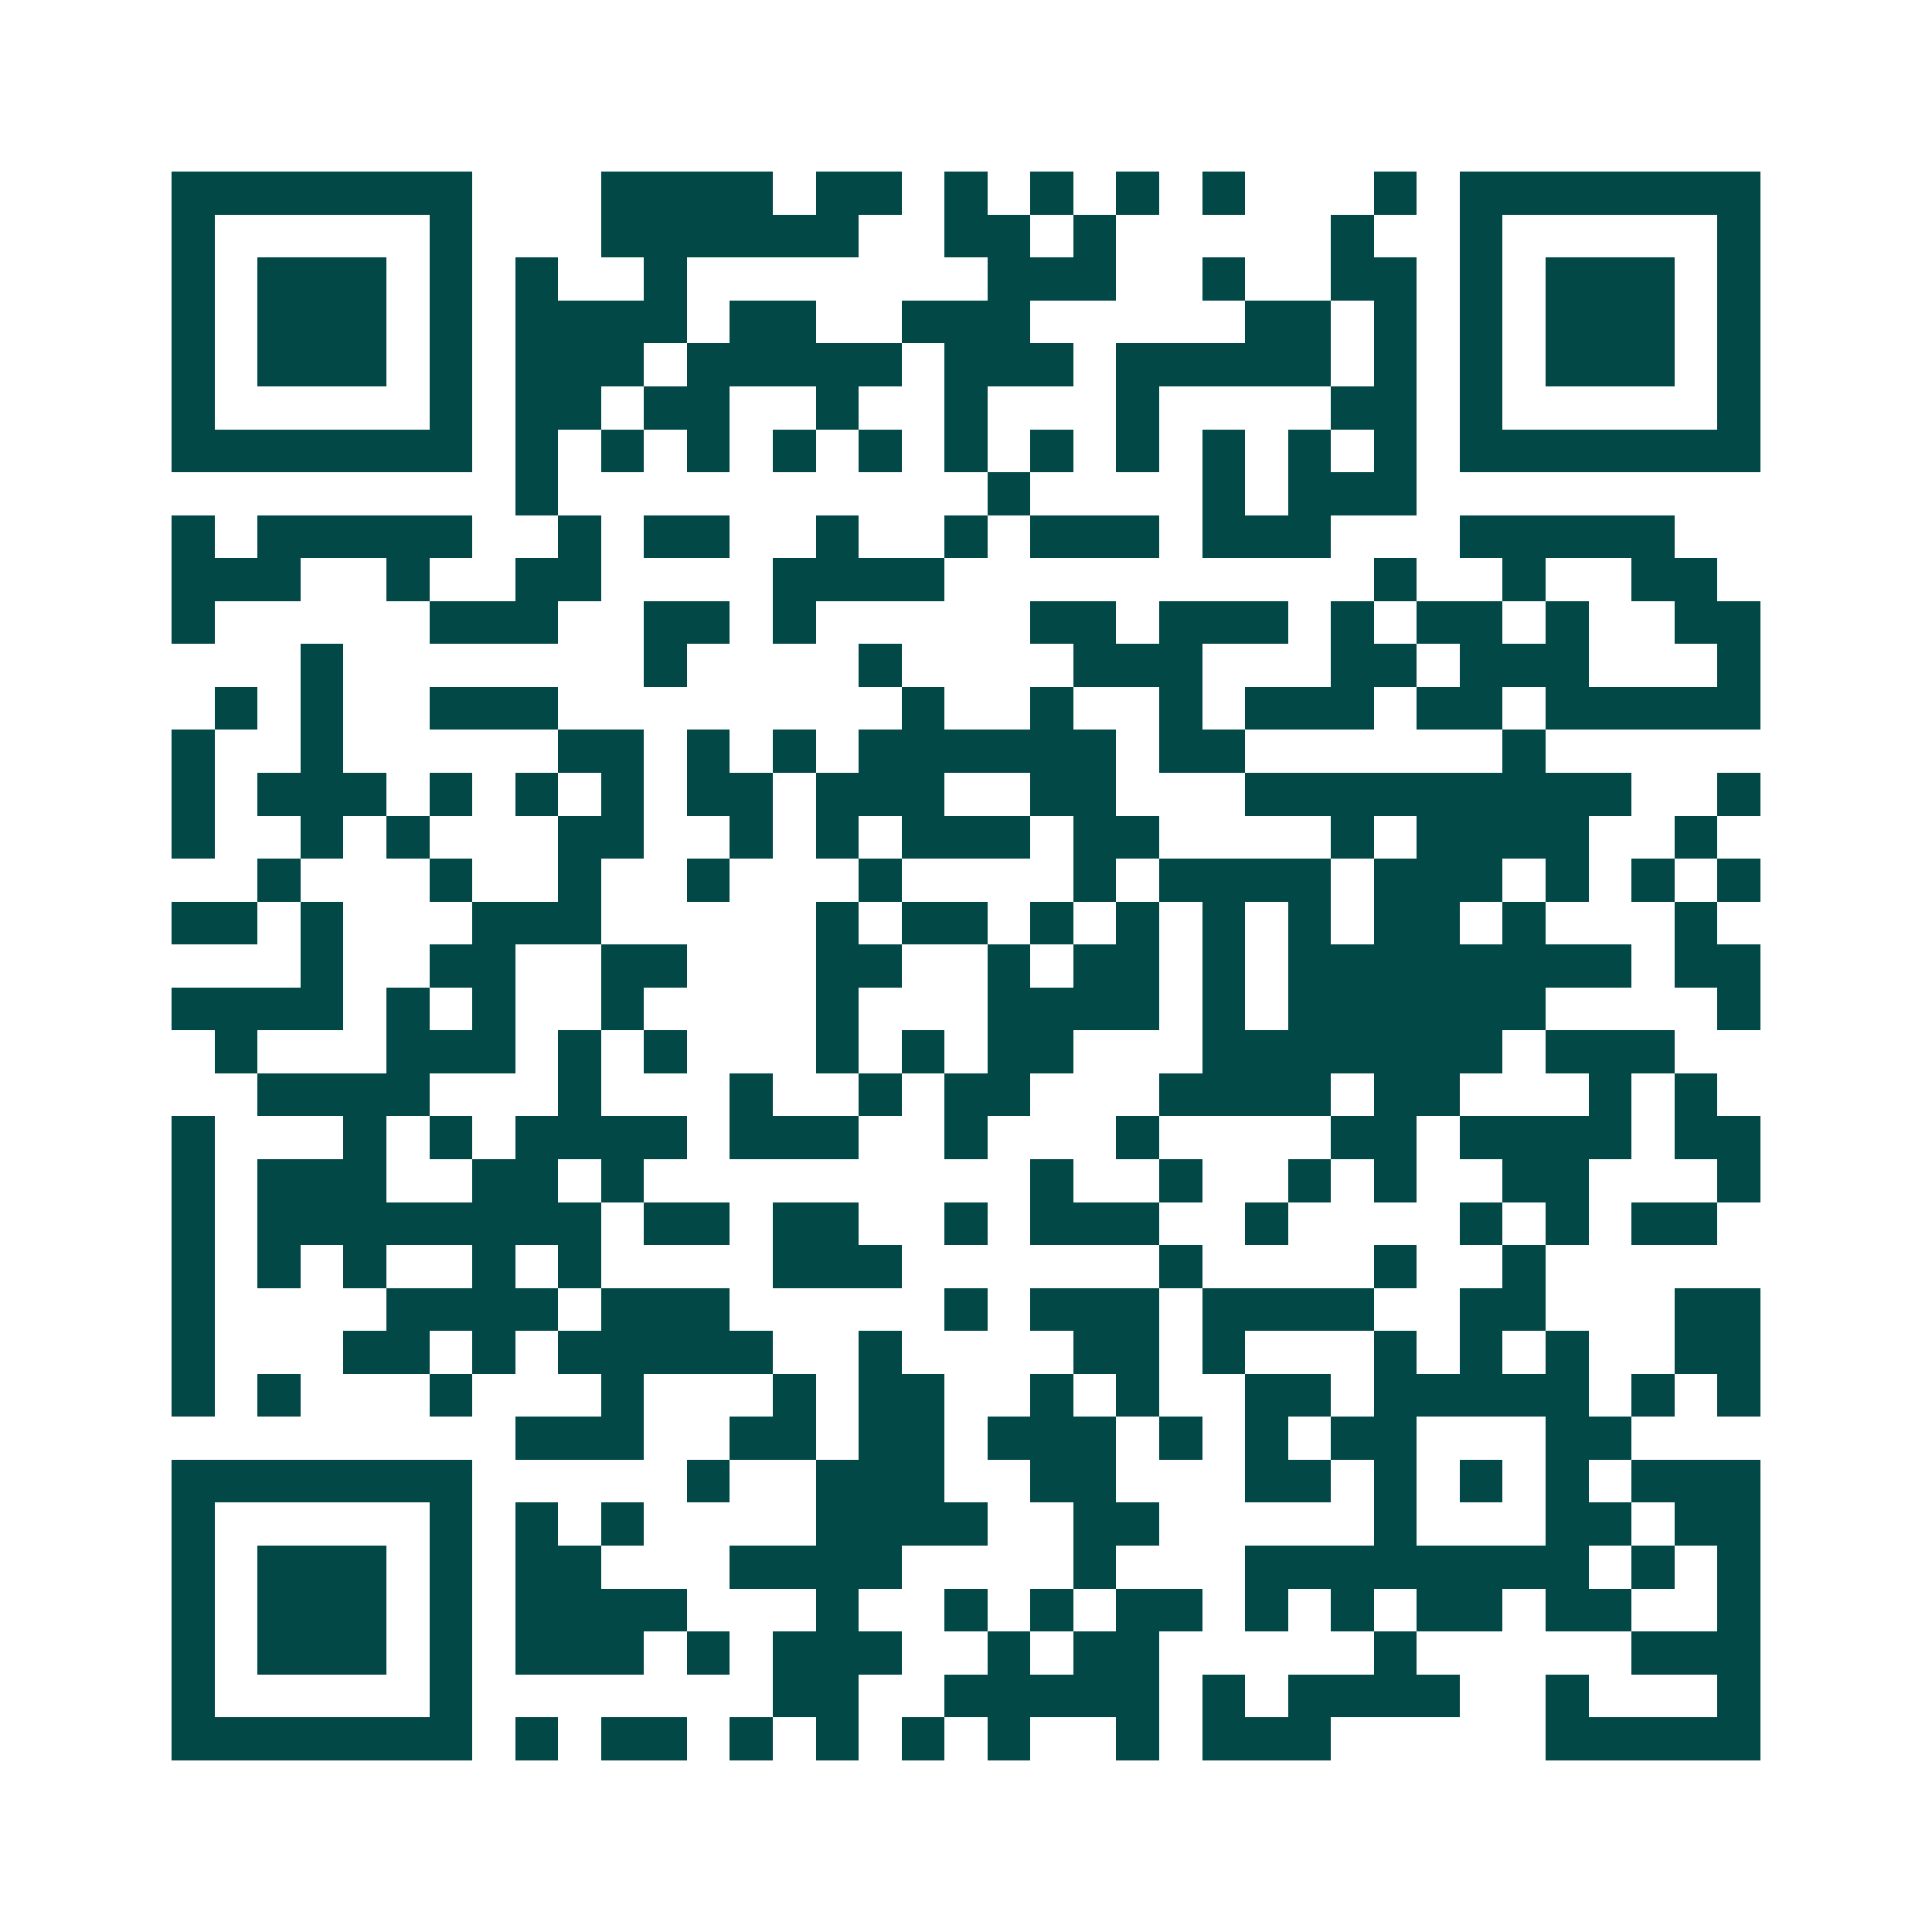 <svg xmlns="http://www.w3.org/2000/svg" width="200" height="200" viewBox="0 0 45 45" shape-rendering="crispEdges"><path fill="#ffffff" d="M0 0h45v45H0z"/><path stroke="#014847" d="M4 4.5h7m3 0h4m1 0h2m1 0h1m1 0h1m1 0h1m1 0h1m3 0h1m1 0h7M4 5.5h1m5 0h1m3 0h6m2 0h2m1 0h1m5 0h1m2 0h1m5 0h1M4 6.5h1m1 0h3m1 0h1m1 0h1m2 0h1m7 0h3m2 0h1m2 0h2m1 0h1m1 0h3m1 0h1M4 7.5h1m1 0h3m1 0h1m1 0h4m1 0h2m2 0h3m5 0h2m1 0h1m1 0h1m1 0h3m1 0h1M4 8.5h1m1 0h3m1 0h1m1 0h3m1 0h5m1 0h3m1 0h5m1 0h1m1 0h1m1 0h3m1 0h1M4 9.5h1m5 0h1m1 0h2m1 0h2m2 0h1m2 0h1m3 0h1m4 0h2m1 0h1m5 0h1M4 10.5h7m1 0h1m1 0h1m1 0h1m1 0h1m1 0h1m1 0h1m1 0h1m1 0h1m1 0h1m1 0h1m1 0h1m1 0h7M12 11.5h1m10 0h1m4 0h1m1 0h3M4 12.5h1m1 0h5m2 0h1m1 0h2m2 0h1m2 0h1m1 0h3m1 0h3m3 0h5M4 13.5h3m2 0h1m2 0h2m4 0h4m10 0h1m2 0h1m2 0h2M4 14.5h1m5 0h3m2 0h2m1 0h1m5 0h2m1 0h3m1 0h1m1 0h2m1 0h1m2 0h2M7 15.5h1m7 0h1m4 0h1m4 0h3m3 0h2m1 0h3m3 0h1M5 16.5h1m1 0h1m2 0h3m8 0h1m2 0h1m2 0h1m1 0h3m1 0h2m1 0h5M4 17.5h1m2 0h1m5 0h2m1 0h1m1 0h1m1 0h6m1 0h2m6 0h1M4 18.5h1m1 0h3m1 0h1m1 0h1m1 0h1m1 0h2m1 0h3m2 0h2m3 0h9m2 0h1M4 19.5h1m2 0h1m1 0h1m3 0h2m2 0h1m1 0h1m1 0h3m1 0h2m4 0h1m1 0h4m2 0h1M6 20.5h1m3 0h1m2 0h1m2 0h1m3 0h1m4 0h1m1 0h4m1 0h3m1 0h1m1 0h1m1 0h1M4 21.5h2m1 0h1m3 0h3m5 0h1m1 0h2m1 0h1m1 0h1m1 0h1m1 0h1m1 0h2m1 0h1m3 0h1M7 22.5h1m2 0h2m2 0h2m3 0h2m2 0h1m1 0h2m1 0h1m1 0h8m1 0h2M4 23.5h4m1 0h1m1 0h1m2 0h1m4 0h1m3 0h4m1 0h1m1 0h6m4 0h1M5 24.5h1m3 0h3m1 0h1m1 0h1m3 0h1m1 0h1m1 0h2m3 0h7m1 0h3M6 25.5h4m3 0h1m3 0h1m2 0h1m1 0h2m3 0h4m1 0h2m3 0h1m1 0h1M4 26.5h1m3 0h1m1 0h1m1 0h4m1 0h3m2 0h1m3 0h1m4 0h2m1 0h4m1 0h2M4 27.5h1m1 0h3m2 0h2m1 0h1m9 0h1m2 0h1m2 0h1m1 0h1m2 0h2m3 0h1M4 28.5h1m1 0h8m1 0h2m1 0h2m2 0h1m1 0h3m2 0h1m4 0h1m1 0h1m1 0h2M4 29.5h1m1 0h1m1 0h1m2 0h1m1 0h1m4 0h3m6 0h1m4 0h1m2 0h1M4 30.5h1m4 0h4m1 0h3m5 0h1m1 0h3m1 0h4m2 0h2m3 0h2M4 31.5h1m3 0h2m1 0h1m1 0h5m2 0h1m4 0h2m1 0h1m3 0h1m1 0h1m1 0h1m2 0h2M4 32.5h1m1 0h1m3 0h1m3 0h1m3 0h1m1 0h2m2 0h1m1 0h1m2 0h2m1 0h5m1 0h1m1 0h1M12 33.5h3m2 0h2m1 0h2m1 0h3m1 0h1m1 0h1m1 0h2m3 0h2M4 34.5h7m5 0h1m2 0h3m2 0h2m3 0h2m1 0h1m1 0h1m1 0h1m1 0h3M4 35.5h1m5 0h1m1 0h1m1 0h1m4 0h4m2 0h2m5 0h1m3 0h2m1 0h2M4 36.5h1m1 0h3m1 0h1m1 0h2m3 0h4m4 0h1m3 0h8m1 0h1m1 0h1M4 37.5h1m1 0h3m1 0h1m1 0h4m3 0h1m2 0h1m1 0h1m1 0h2m1 0h1m1 0h1m1 0h2m1 0h2m2 0h1M4 38.5h1m1 0h3m1 0h1m1 0h3m1 0h1m1 0h3m2 0h1m1 0h2m5 0h1m5 0h3M4 39.5h1m5 0h1m7 0h2m2 0h5m1 0h1m1 0h4m2 0h1m3 0h1M4 40.5h7m1 0h1m1 0h2m1 0h1m1 0h1m1 0h1m1 0h1m2 0h1m1 0h3m5 0h5"/></svg>
